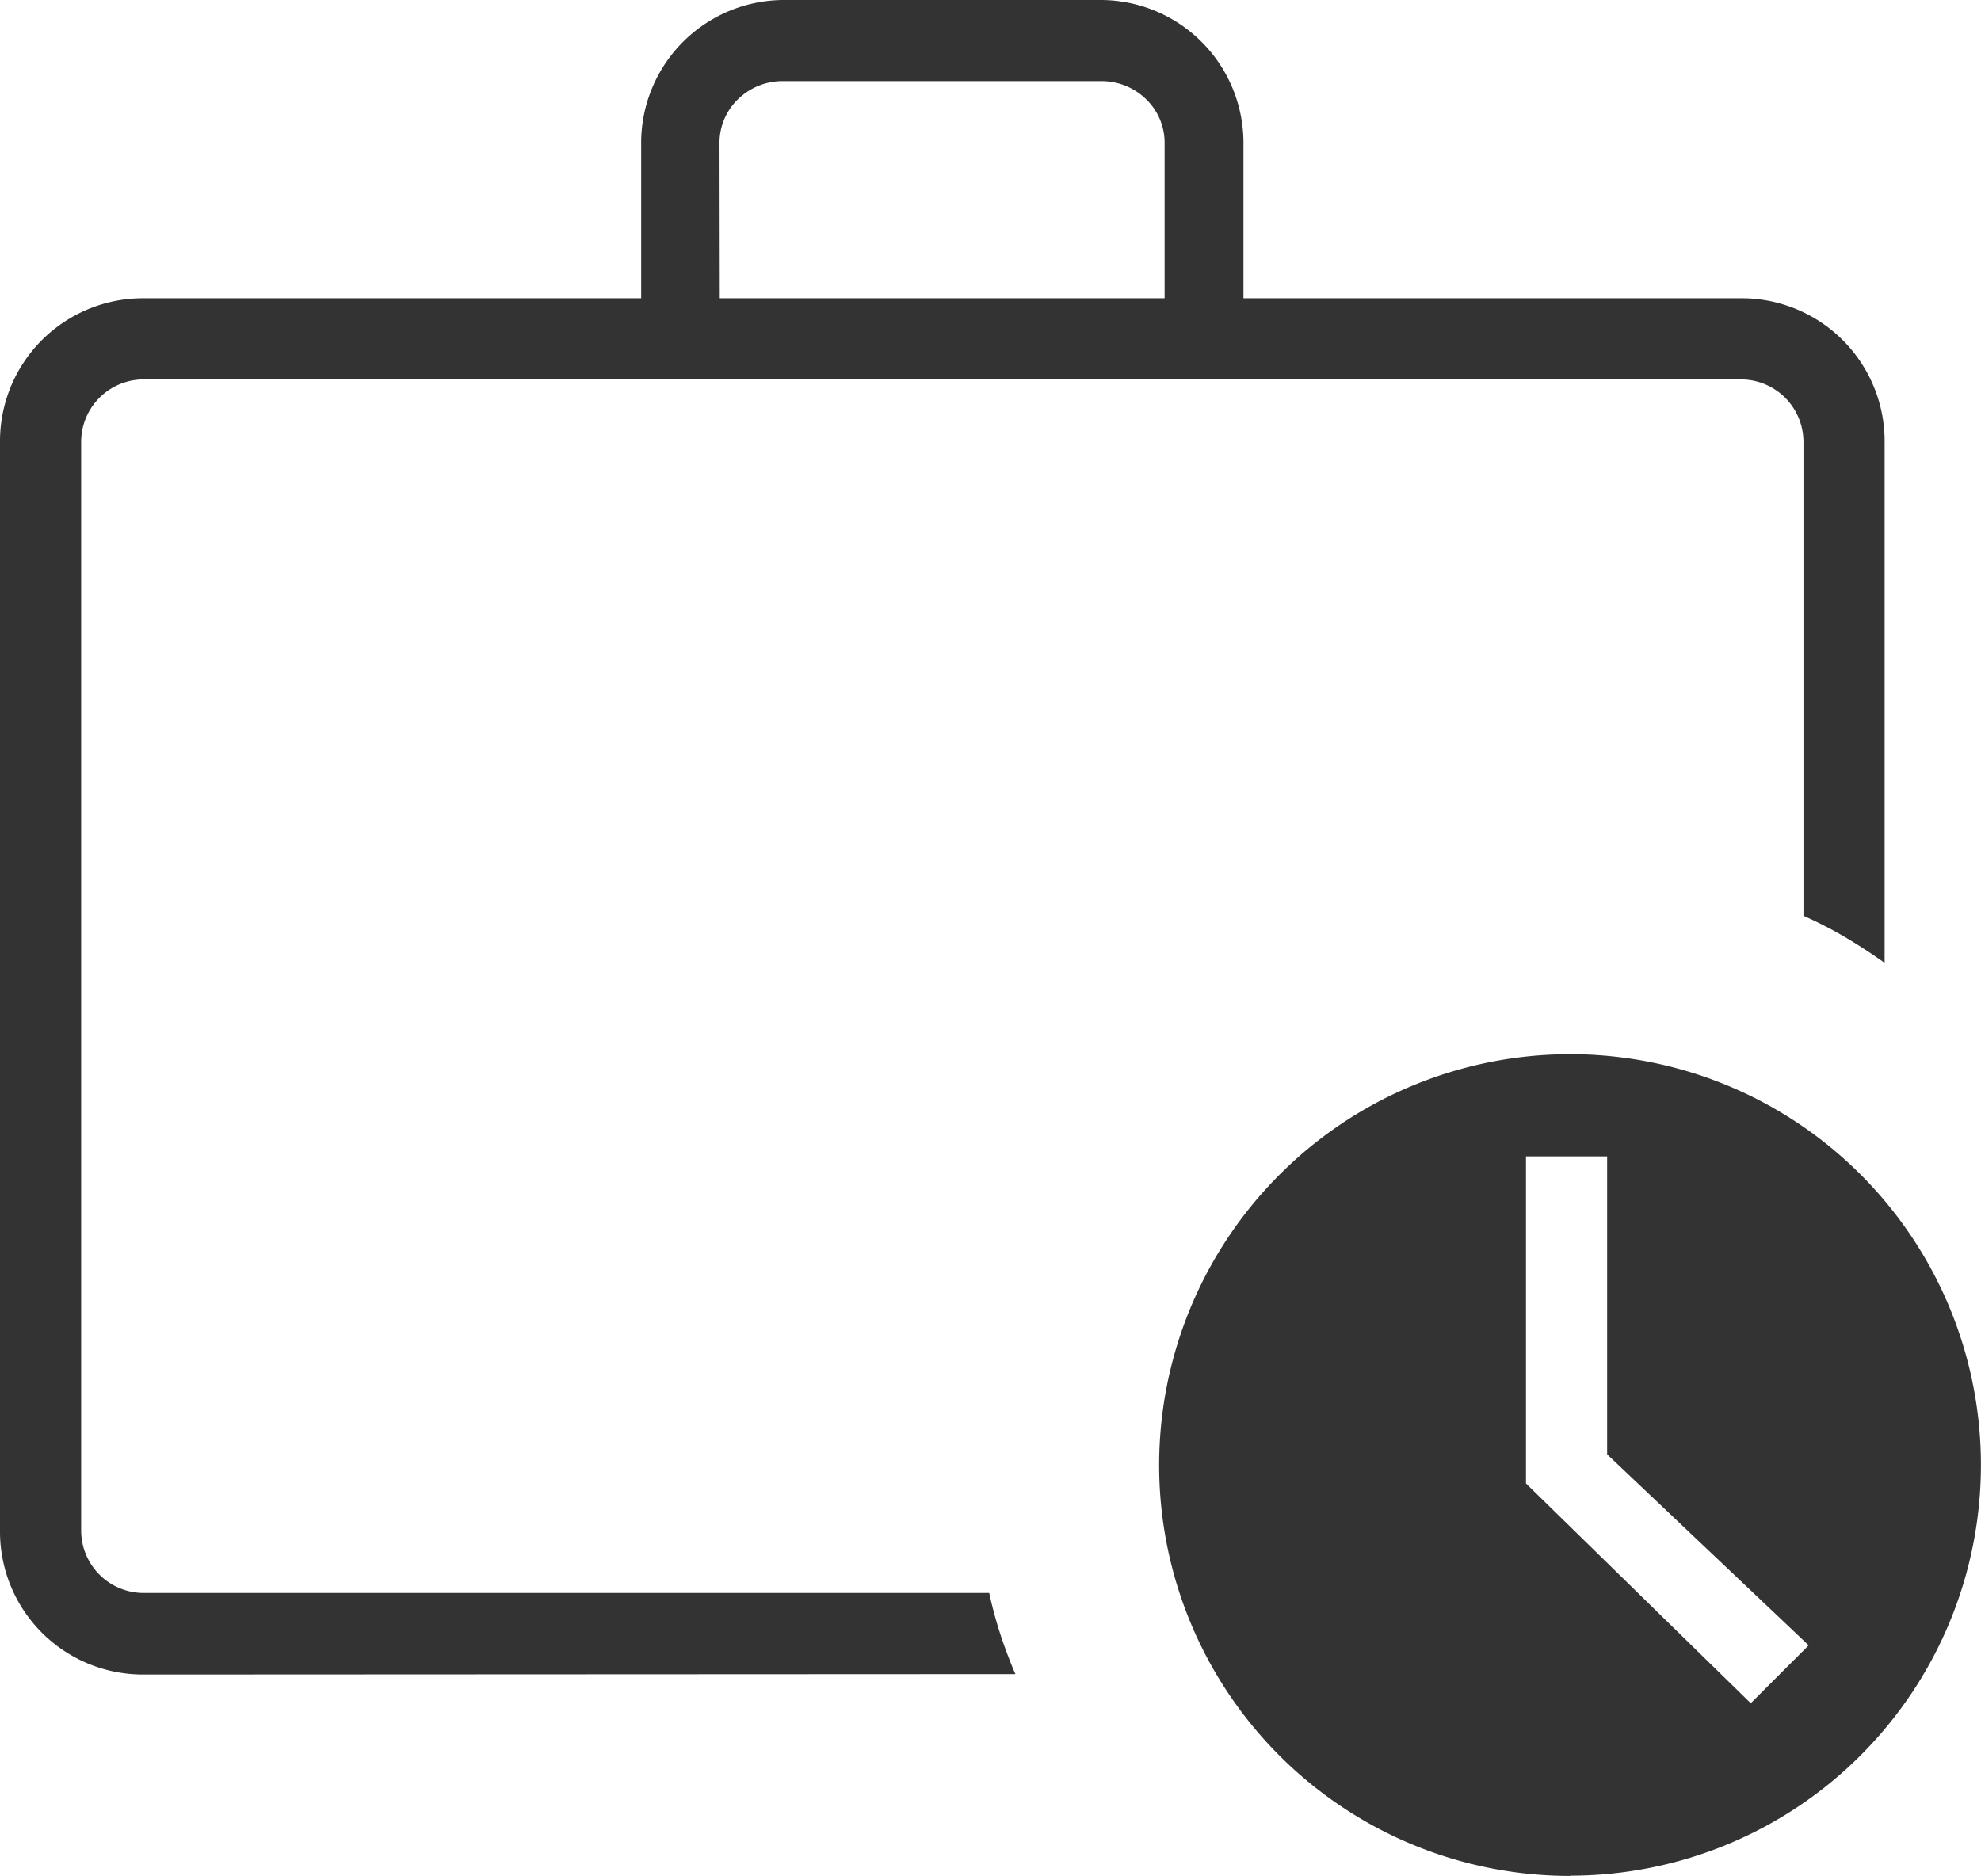 <svg xmlns="http://www.w3.org/2000/svg" width="23.945" height="22.68" viewBox="0 0 23.945 22.68"><path id="work_history_FILL0_wght200_GRAD0_opsz48" d="M6.981,27.264v0Zm.759.981A1.728,1.728,0,0,1,6,26.5V13.346a1.728,1.728,0,0,1,1.74-1.74h6.01V9.74A1.728,1.728,0,0,1,15.49,8h3.8a1.728,1.728,0,0,1,1.74,1.74v1.866h6.01a1.728,1.728,0,0,1,1.74,1.74v6.295q-.221-.158-.459-.3a4.816,4.816,0,0,0-.522-.269V13.346a.756.756,0,0,0-.759-.759H7.74a.756.756,0,0,0-.759.759V26.5a.756.756,0,0,0,.759.759H17.957a5.269,5.269,0,0,0,.142.522q.079.237.174.459ZM14.7,11.606h5.377V9.74a.732.732,0,0,0-.221-.538.771.771,0,0,0-.569-.221h-3.8a.771.771,0,0,0-.569.221.732.732,0,0,0-.221.538ZM24.979,30.68A4.966,4.966,0,0,1,21.468,22.2a4.964,4.964,0,0,1,7.022,0,4.966,4.966,0,0,1-3.511,8.477Zm2.183-2.088.7-.7-2.436-2.309V21.981h-.981v3.954Z" transform="translate(-6 -8)" fill="#333"></path></svg>